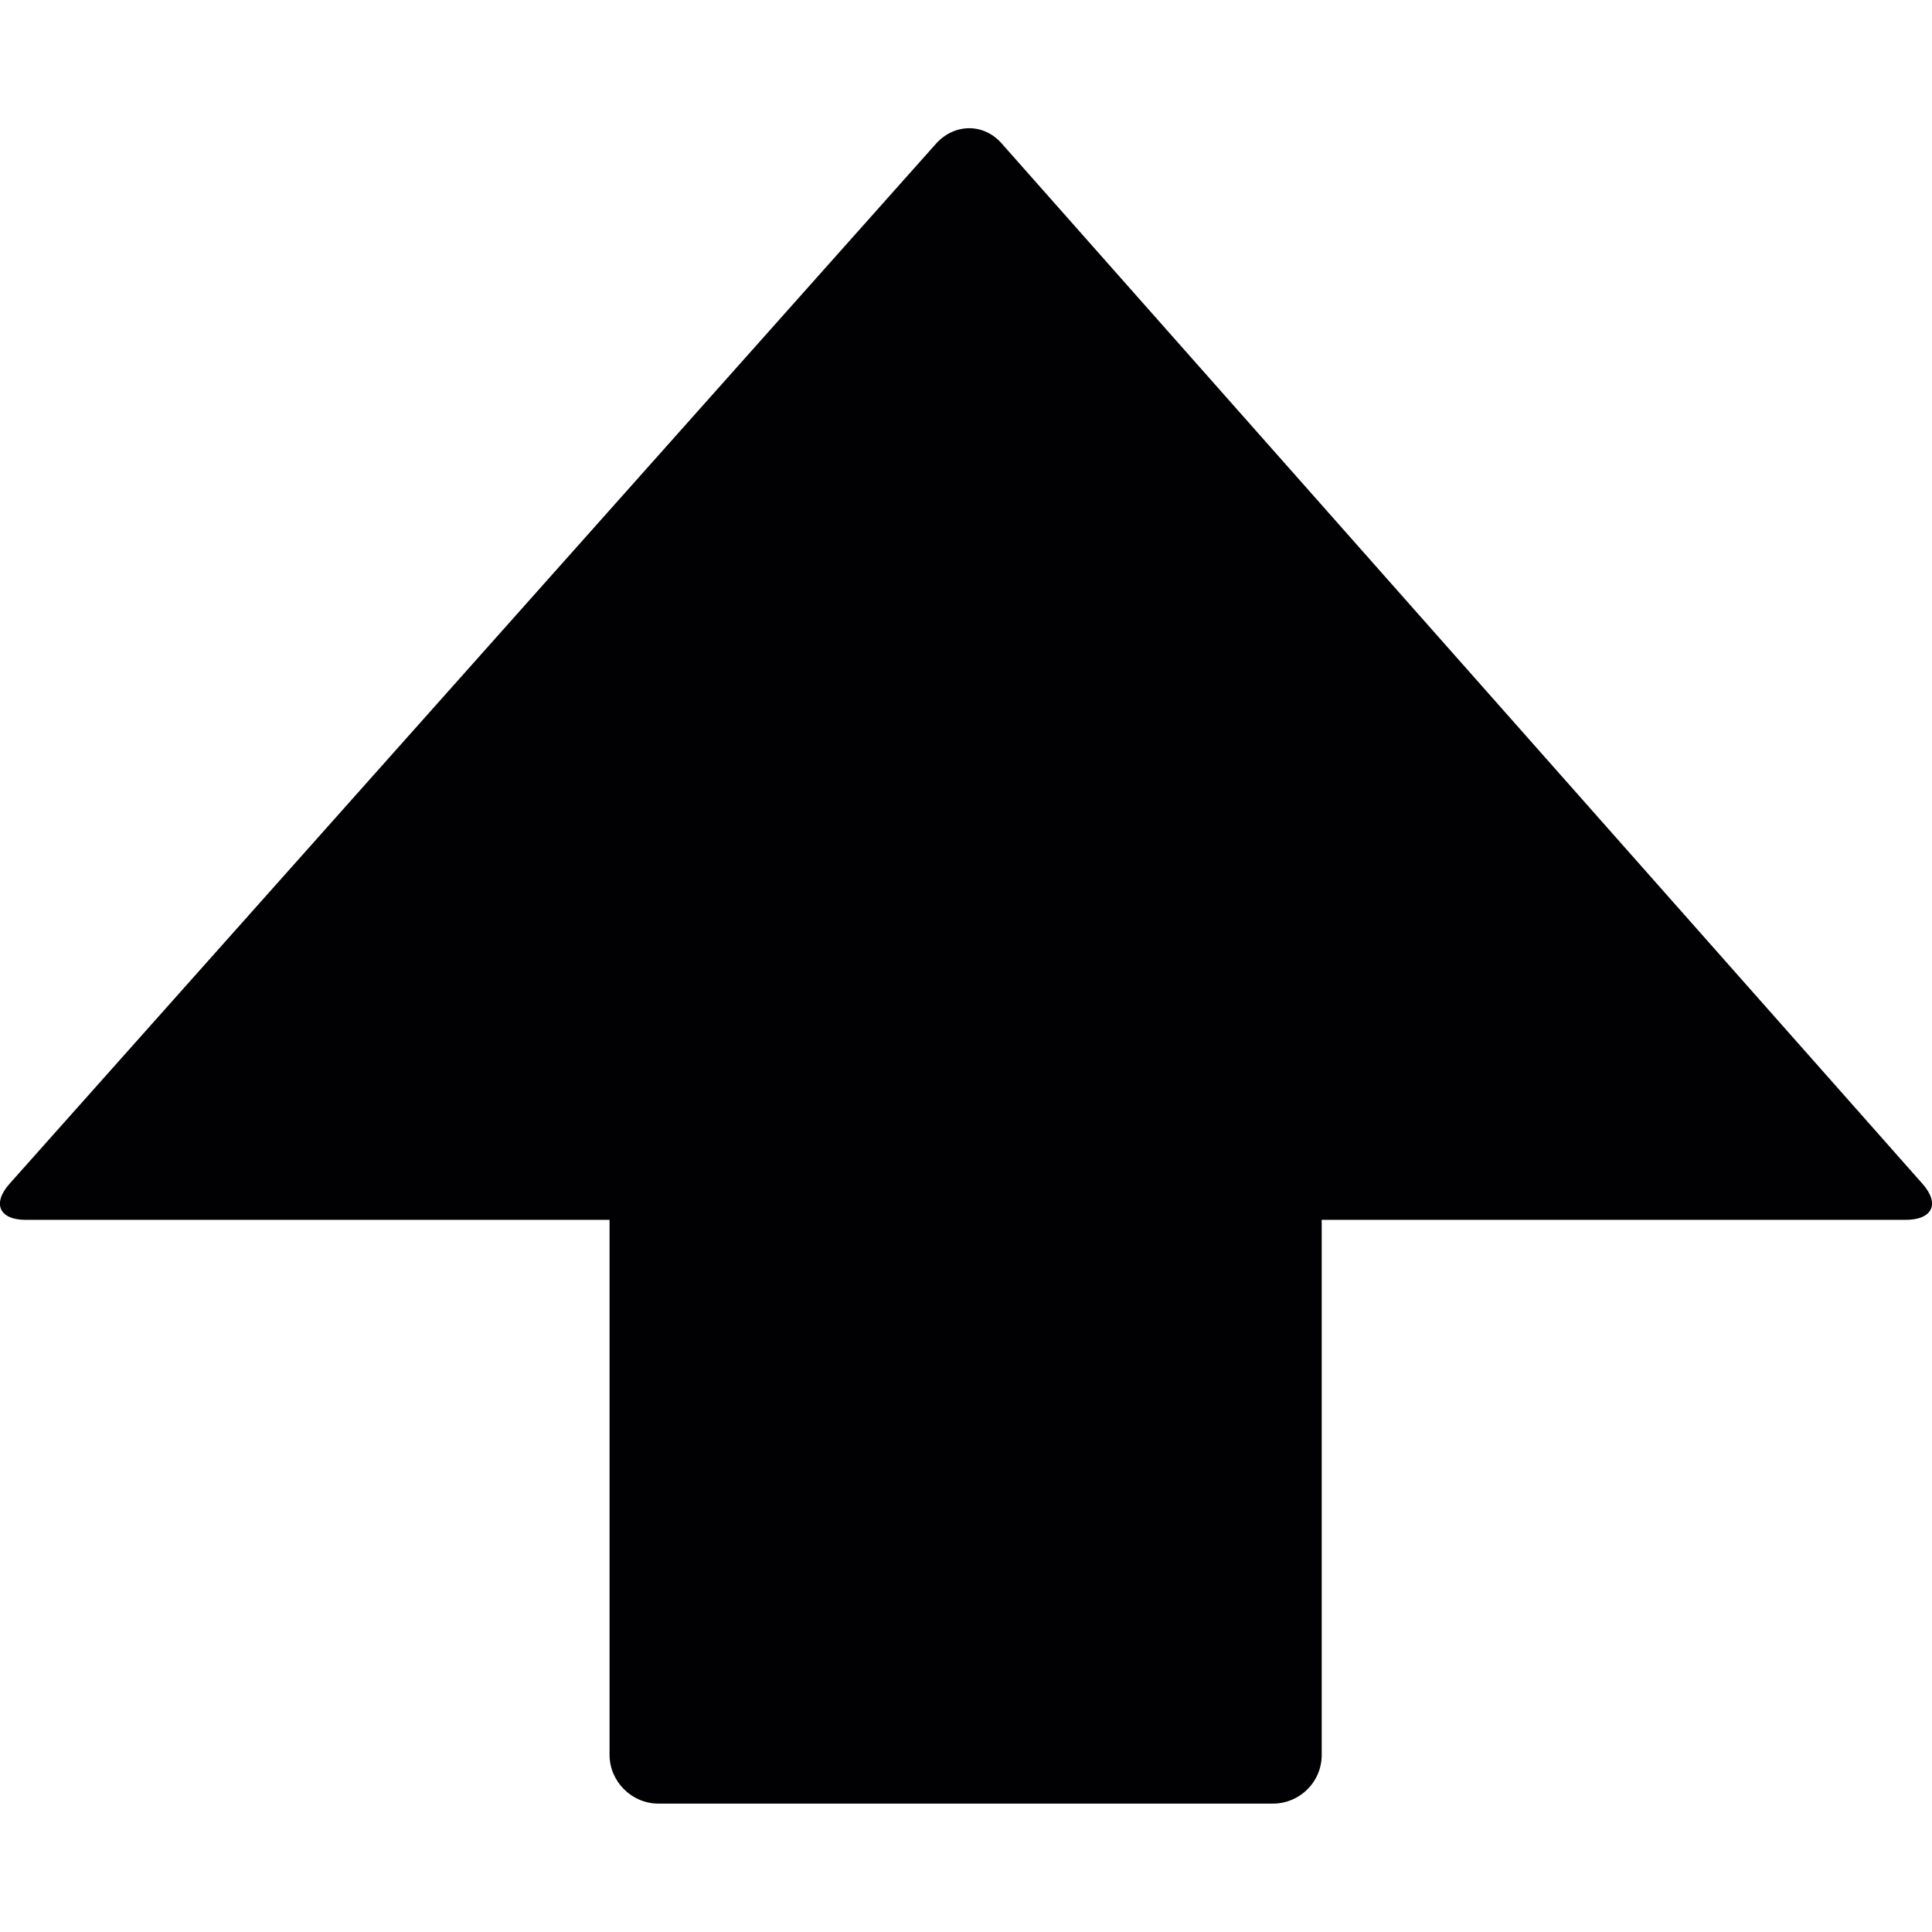 <svg xmlns="http://www.w3.org/2000/svg" viewBox="0 0 261.8 261.8" width="20" height="20"><path d="M260.5 160.4L135.7 19.4c-2.4-2.7-6.3-2.7-8.8 0L1.3 160.4c-2.4 2.7-1.4 4.9 2.2 4.9h79.1v72.5c0 3.6 3 6.6 6.6 6.6h83.3c3.6 0 6.6-2.9 6.6-6.6v-72.5h79.1C261.9 165.3 262.9 163.1 260.5 160.4z" fill="#010002"/></svg>